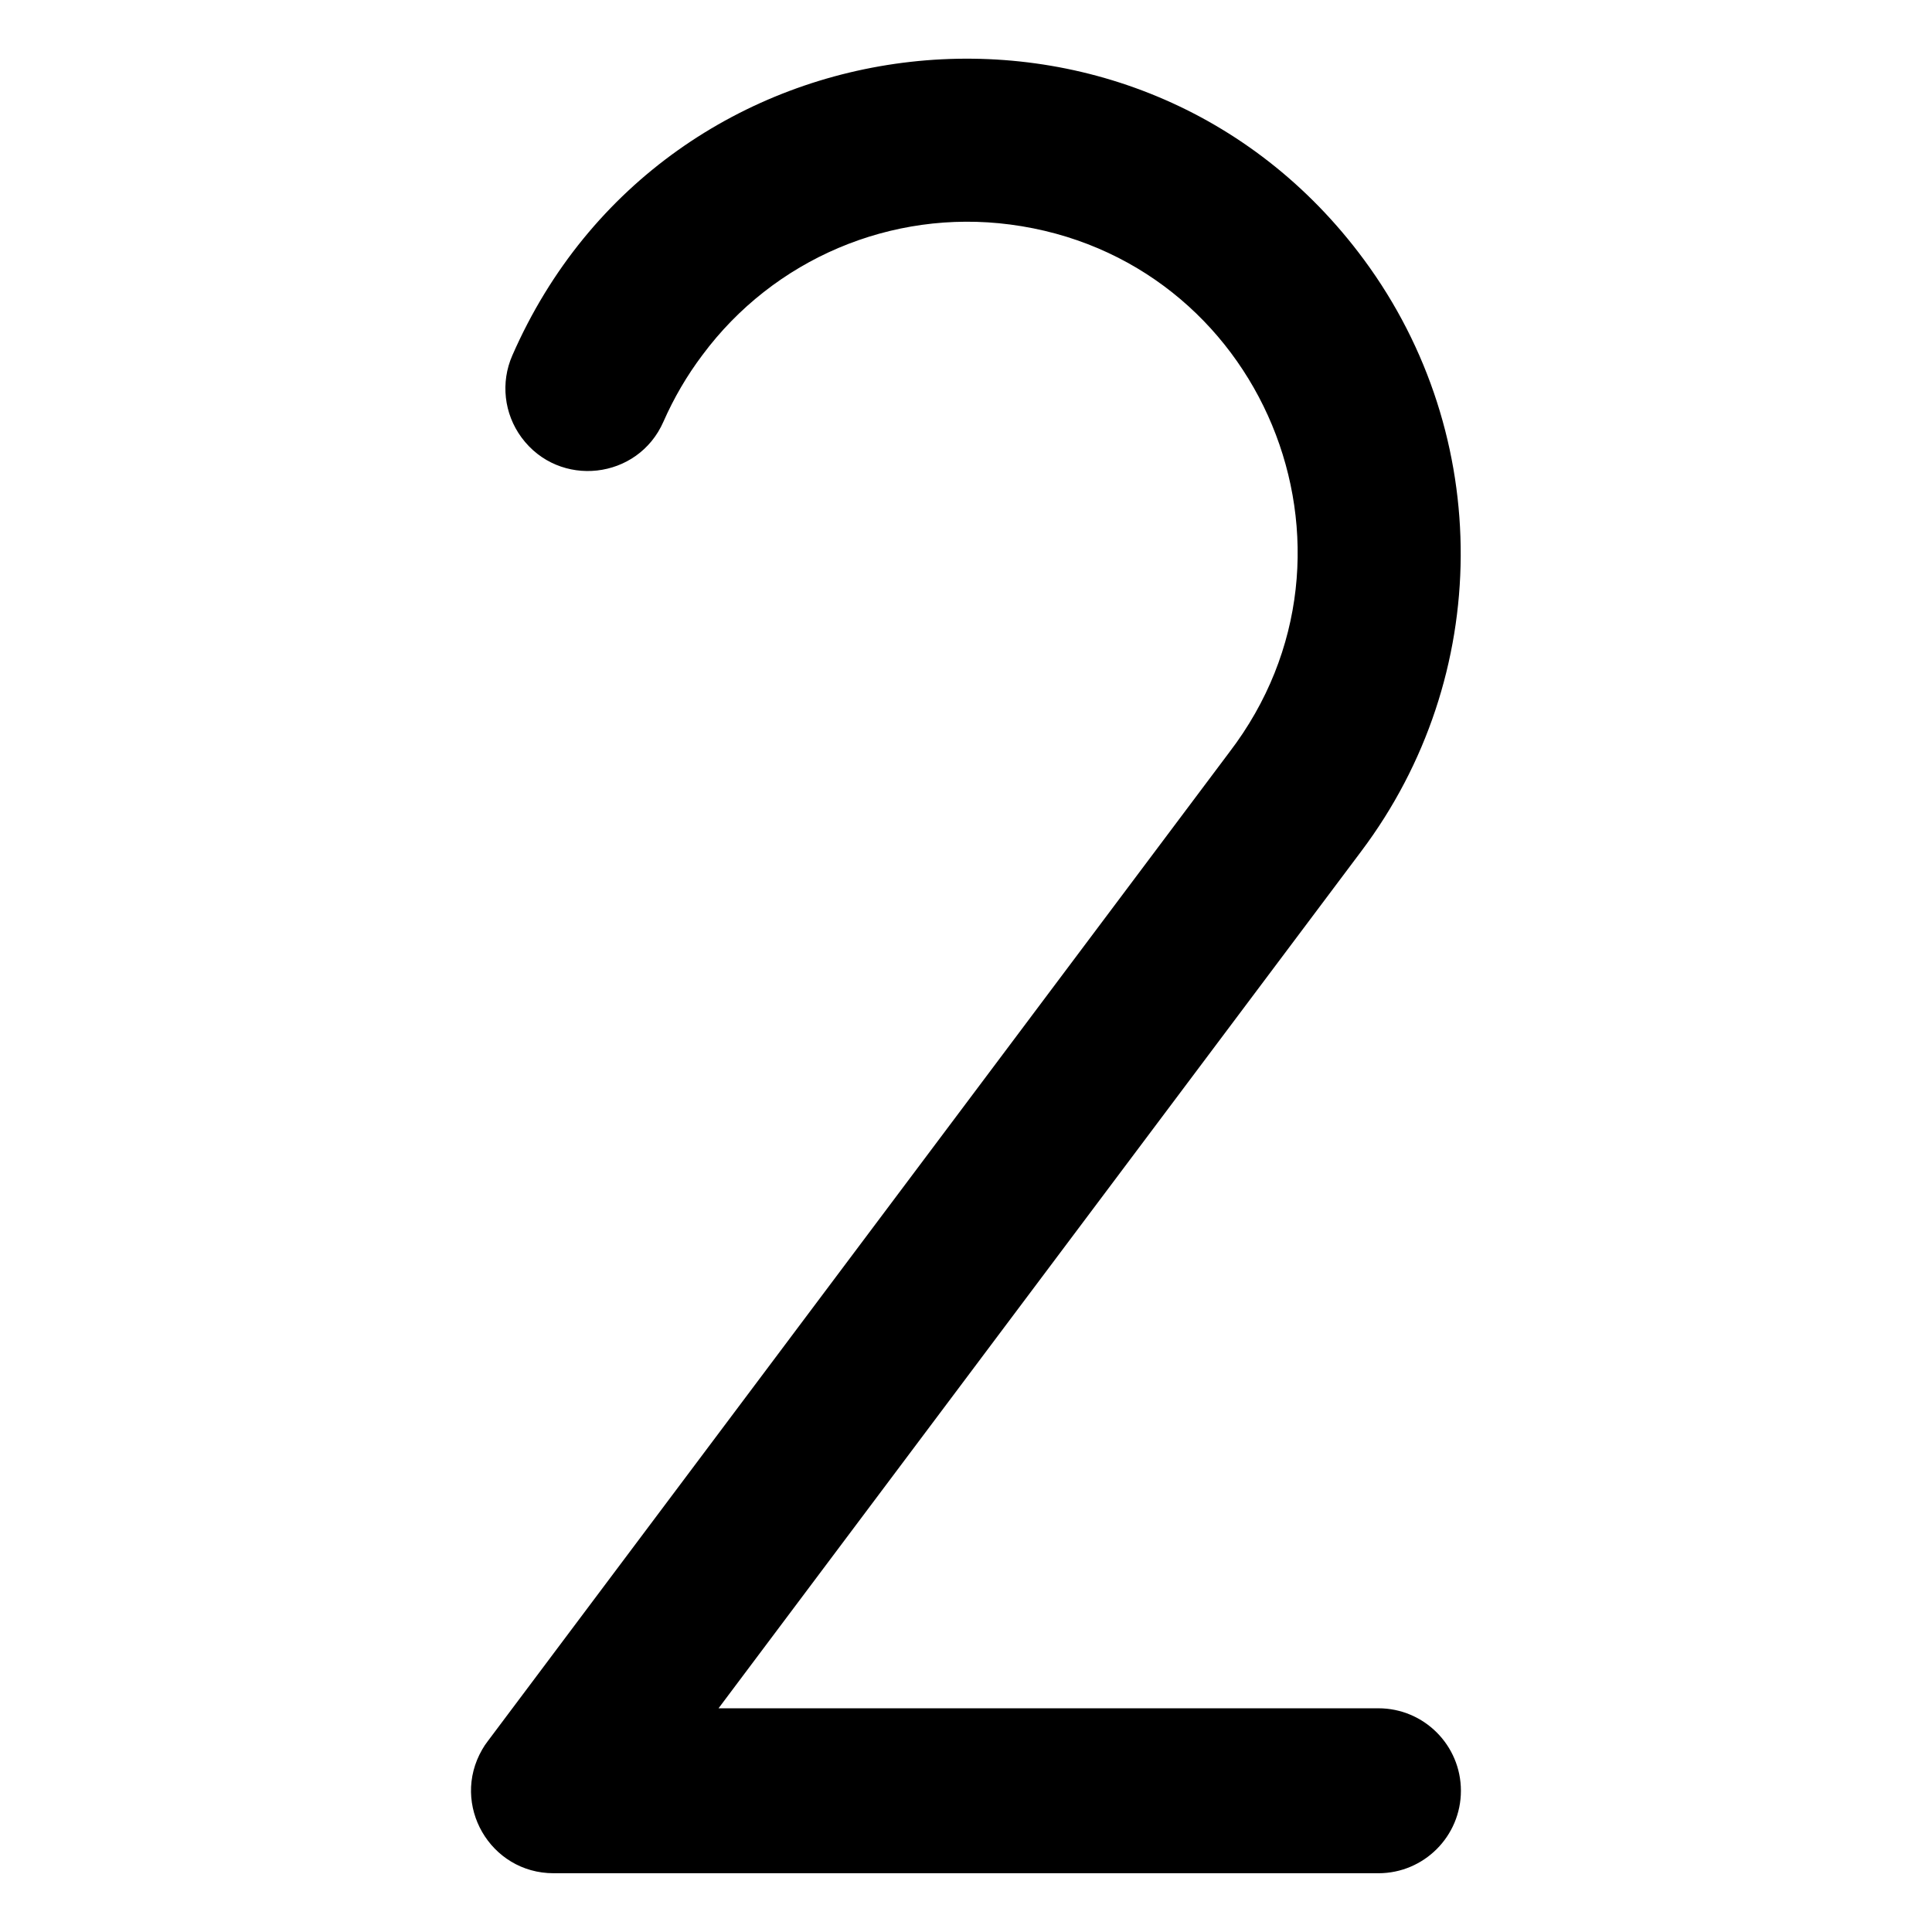 <svg xmlns="http://www.w3.org/2000/svg" viewBox="-0.5 -0.5 24 24" fill="currentColor" id="Number-Two--Streamline-Phosphor.svg" height="24" width="24"><desc>Number Two Streamline Icon: https://streamlinehq.com</desc><path d="M17.648 21.745c0 0.566 -0.459 1.025 -1.025 1.025H6.377c-0.789 -0 -1.282 -0.854 -0.887 -1.537 0.02 -0.035 0.043 -0.07 0.068 -0.102L14.771 8.845c1.918 -2.505 0.406 -6.147 -2.723 -6.556 -1.474 -0.193 -2.936 0.428 -3.822 1.621 -0.193 0.256 -0.355 0.534 -0.484 0.827 -0.316 0.723 -1.296 0.832 -1.764 0.197 -0.217 -0.295 -0.261 -0.683 -0.114 -1.018C7.759 -0.42 13.638 -1.08 16.446 2.729c1.613 2.188 1.598 5.175 -0.037 7.347L8.426 20.721h8.197c0.566 0 1.025 0.459 1.025 1.025Z" stroke-width="1"></path></svg>
